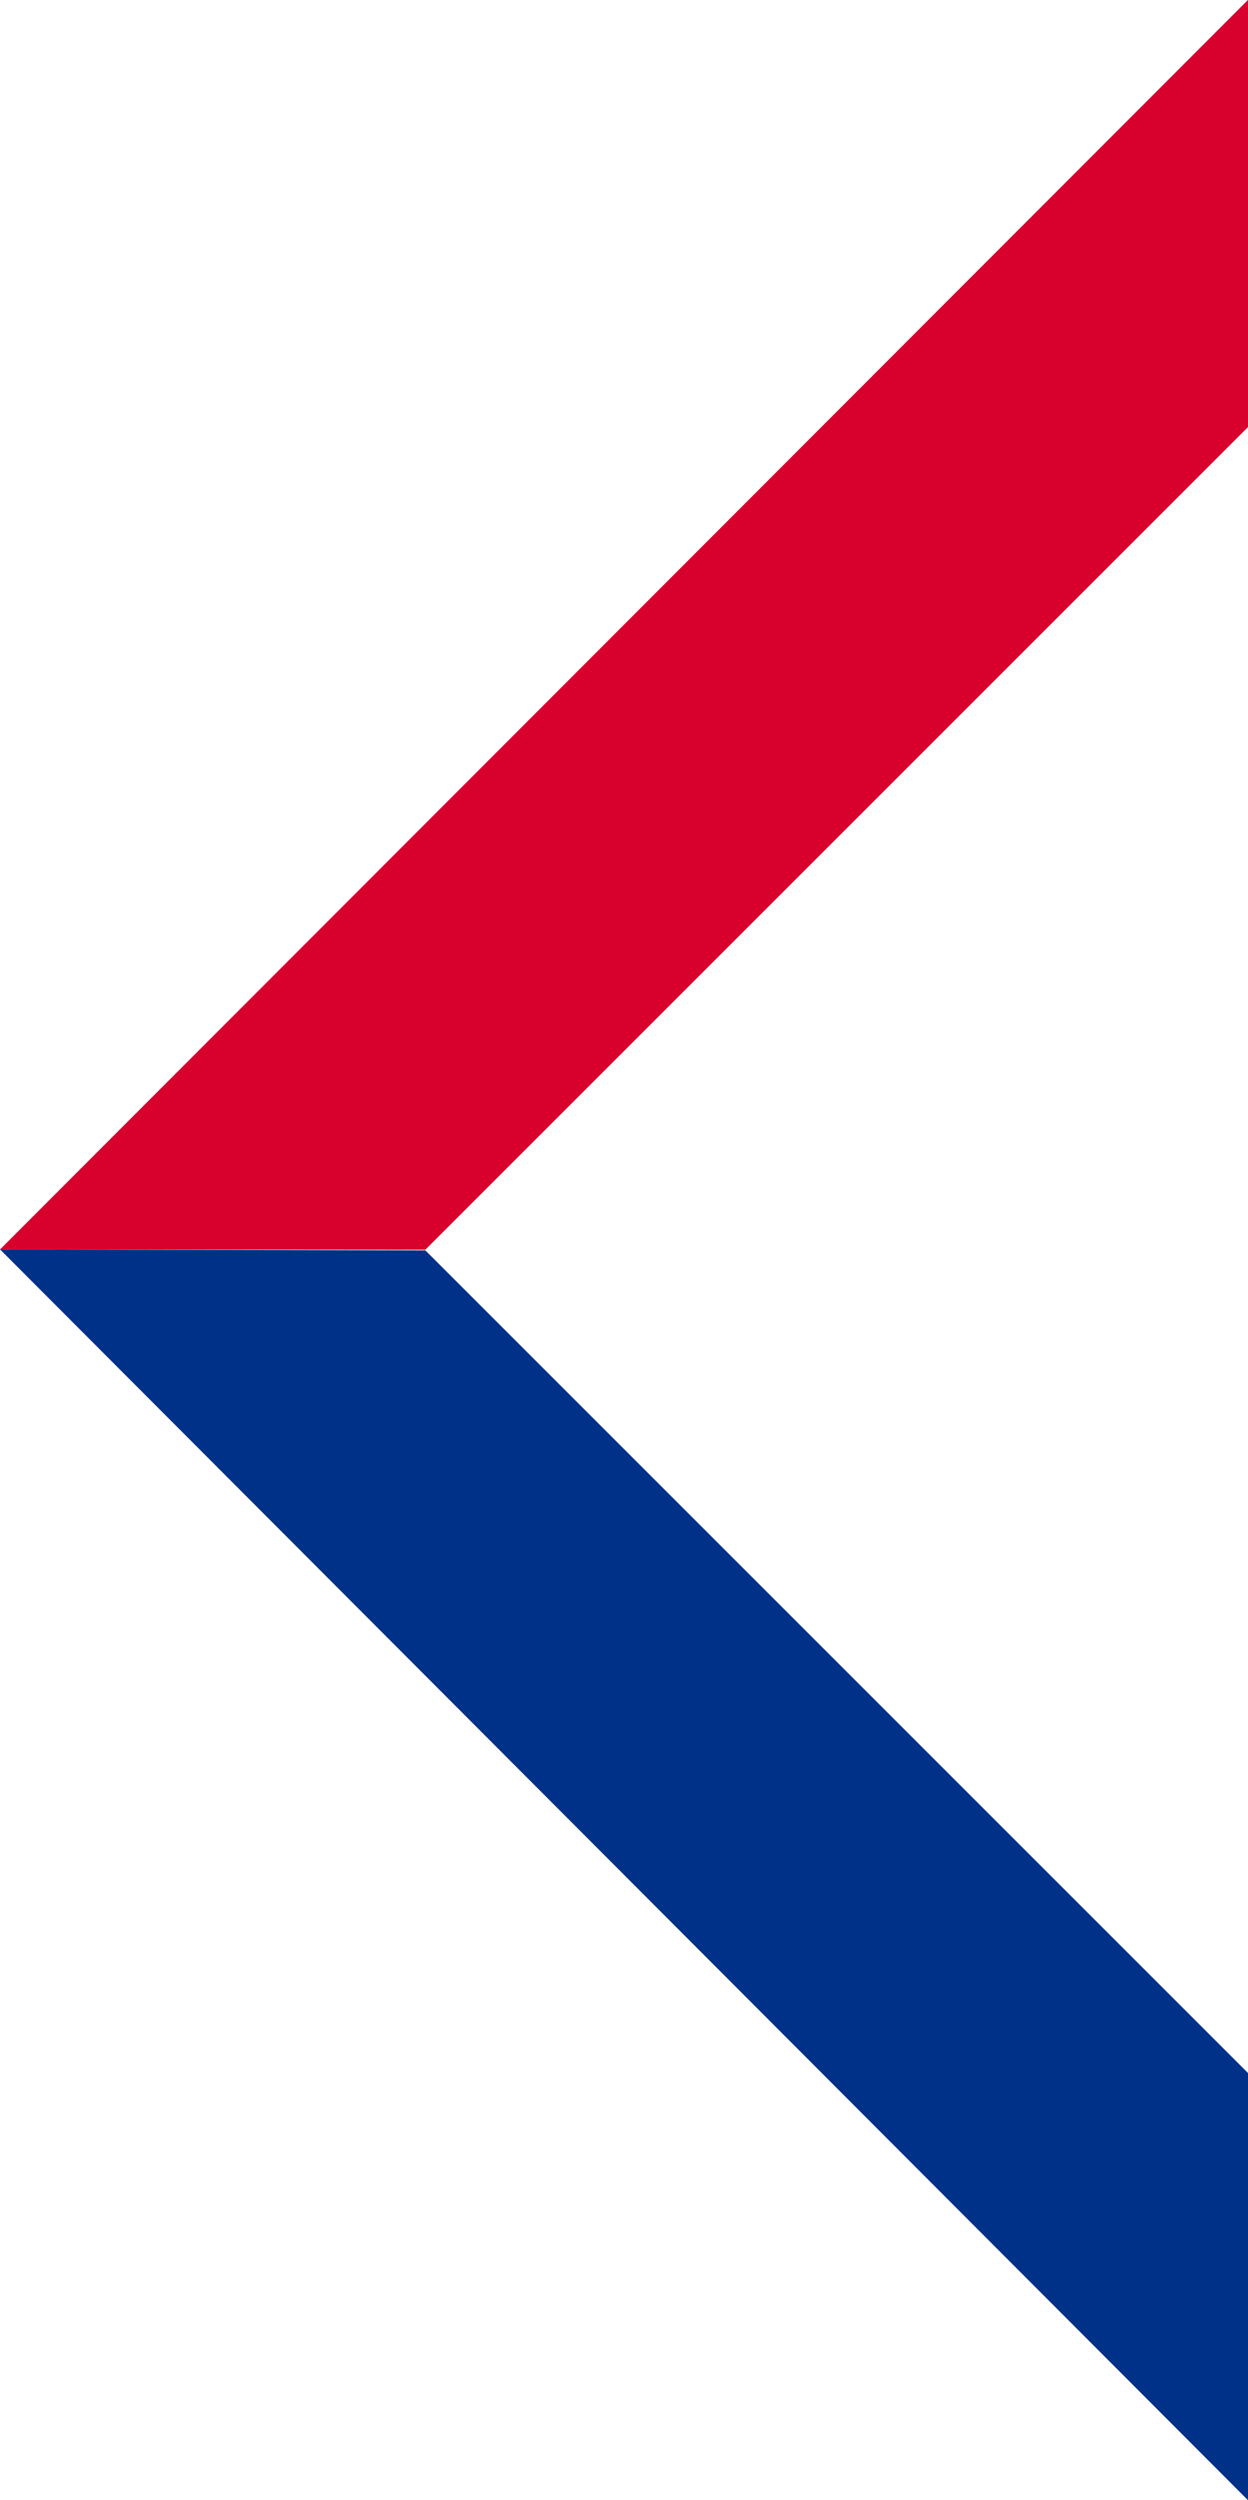 <svg xmlns="http://www.w3.org/2000/svg" width="10.923" height="21.881" viewBox="0 0 10.923 21.881">
  <g id="Group_527" data-name="Group 527" transform="translate(-896.985 -302.999)">
    <path id="Path_1137" data-name="Path 1137" d="M285.356,398.451l10.922-10.936v3.739l-7.2,7.2Z" transform="translate(611.63 -84.517)" fill="#d8002d" fill-rule="evenodd"/>
    <path id="Path_1138" data-name="Path 1138" d="M285.356,410.452,296.279,421.4v-3.739l-7.2-7.2Z" transform="translate(611.629 -96.518)" fill="#003189" fill-rule="evenodd"/>
  </g>
</svg>
